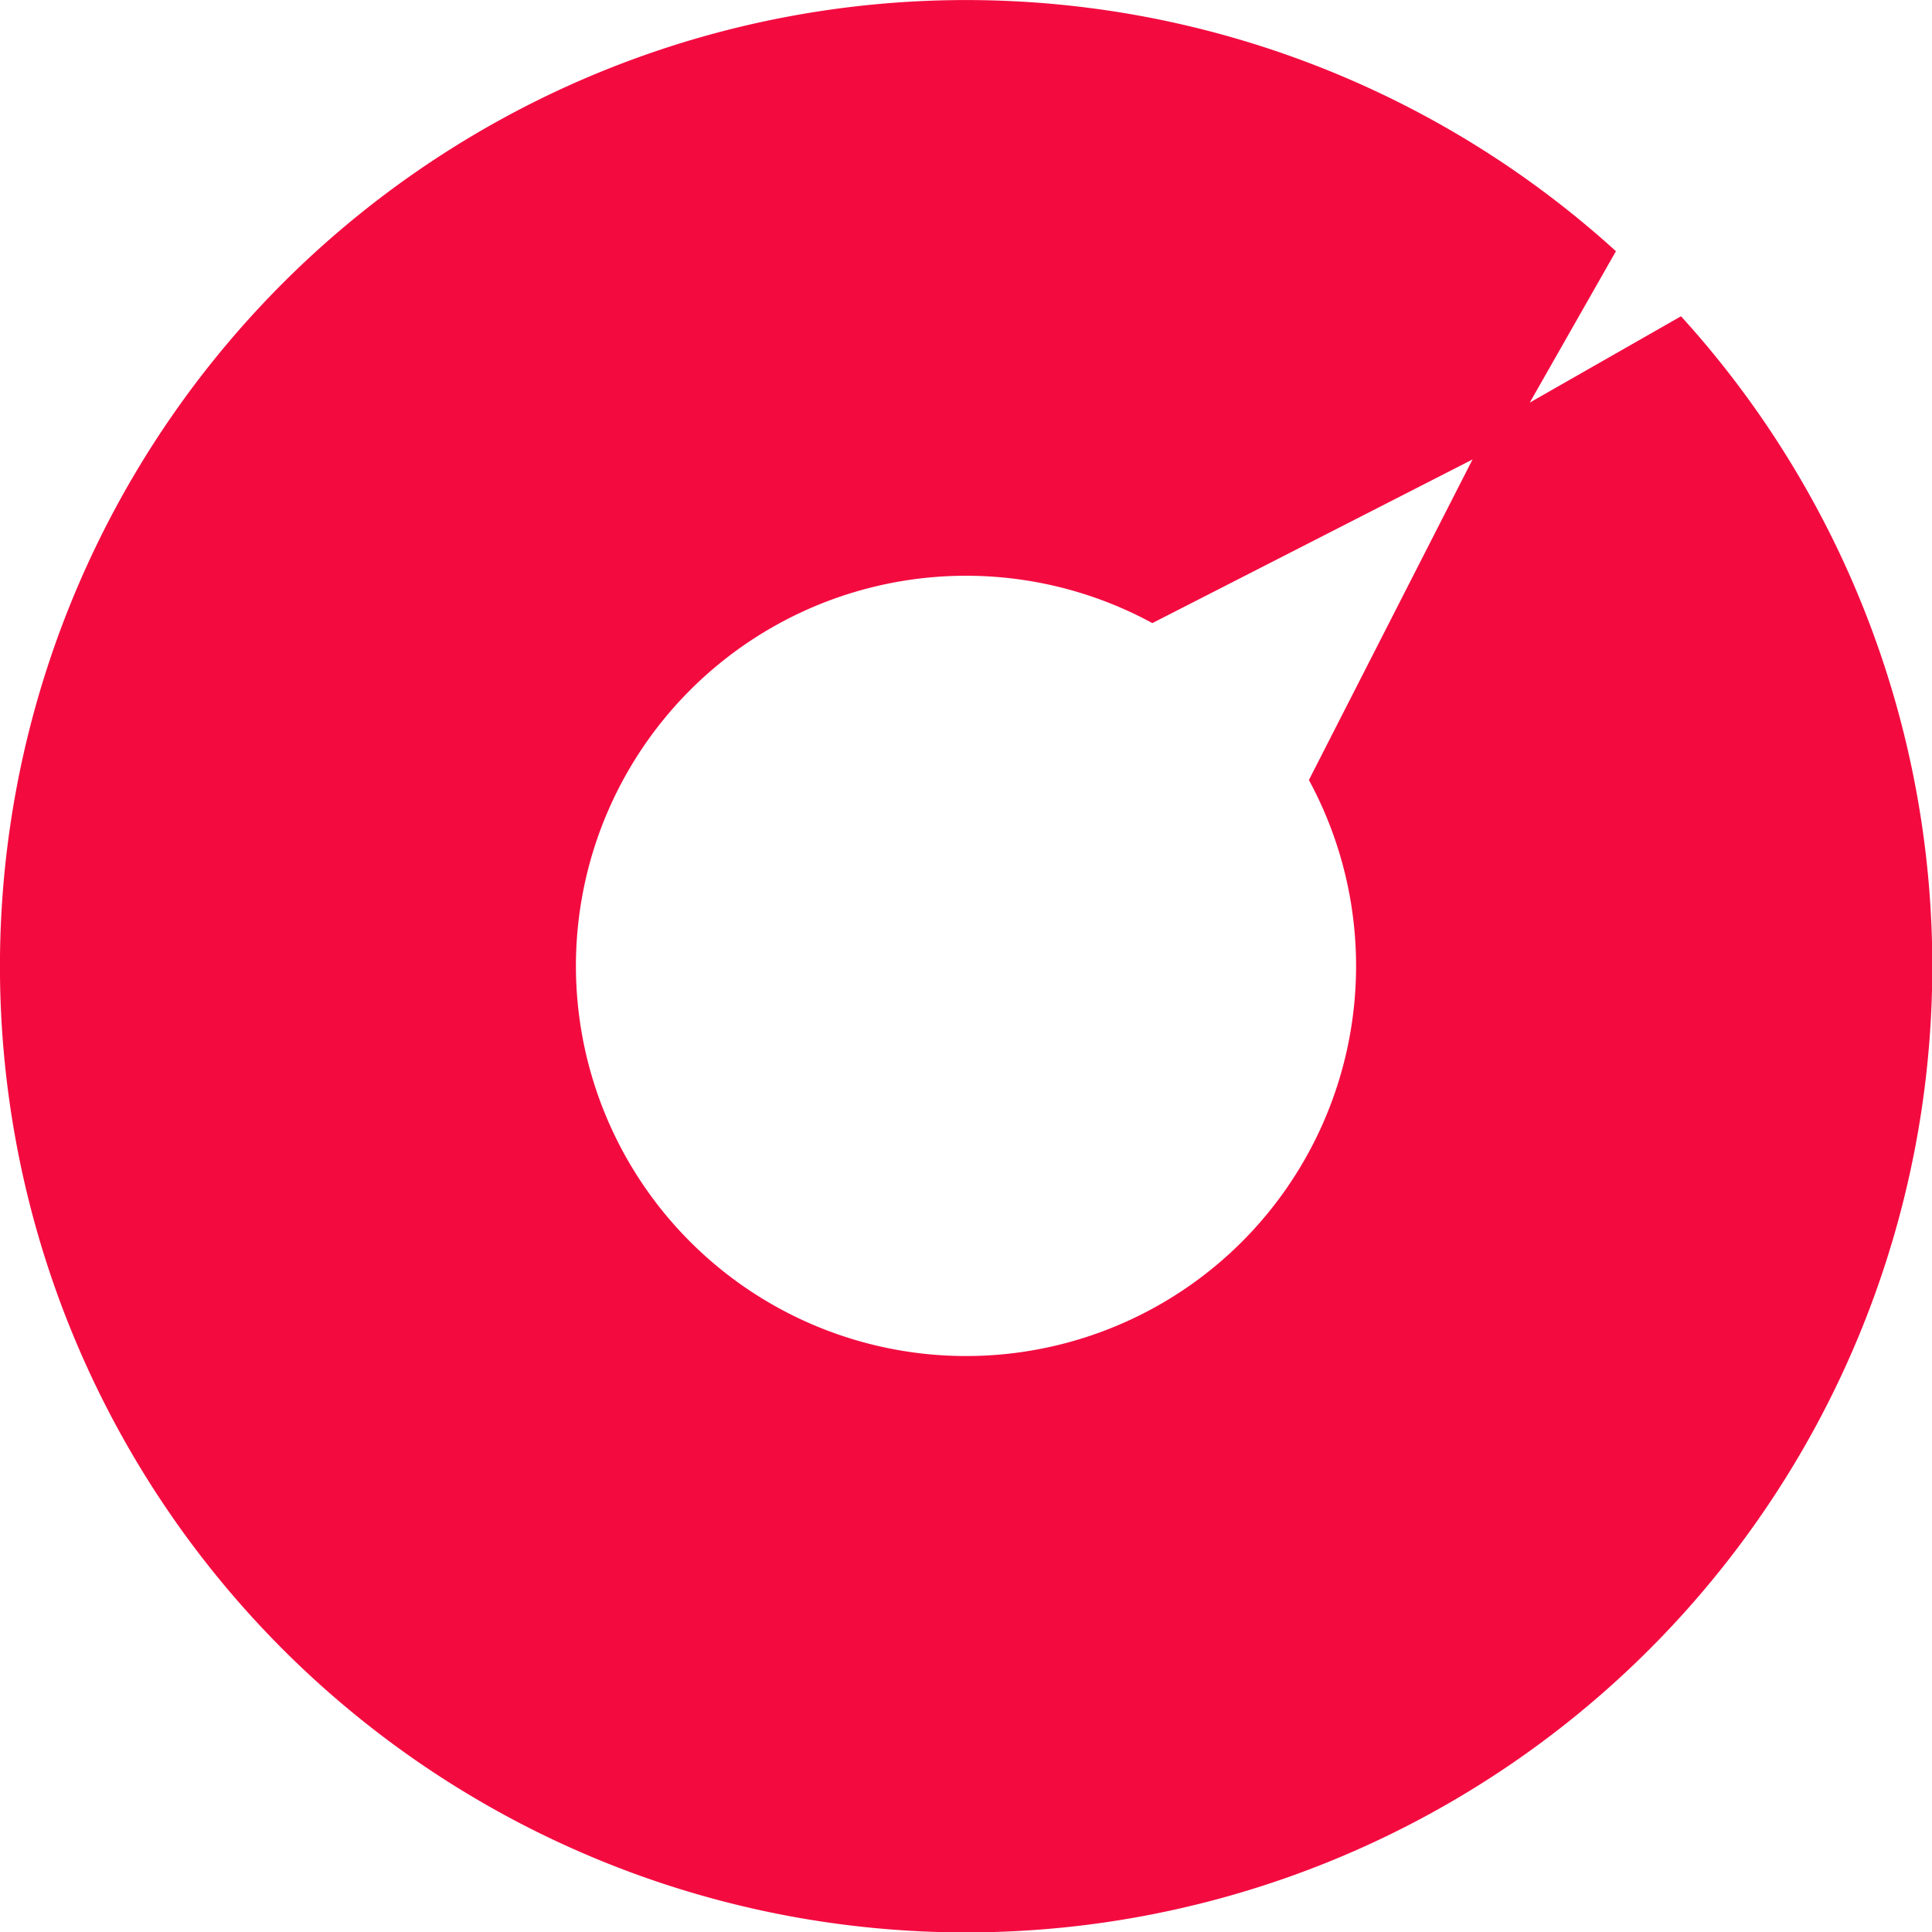 <svg xmlns="http://www.w3.org/2000/svg" viewBox="0 0 215.96 215.96"><defs><style>.cls-1{fill:#f30b40;fill-rule:evenodd;}</style></defs><title>资源 5</title><g id="图层_2" data-name="图层 2"><g id="图层_1-2" data-name="图层 1"><path class="cls-1" d="M187.89,35.36,171,45l9.63-16.92a108,108,0,1,0,7.29,7.29ZM138.81,138.82a43.61,43.61,0,1,1-10-69.17L164.6,51.36,146.31,87.19A43.62,43.62,0,0,1,138.81,138.82Z"/></g></g></svg>